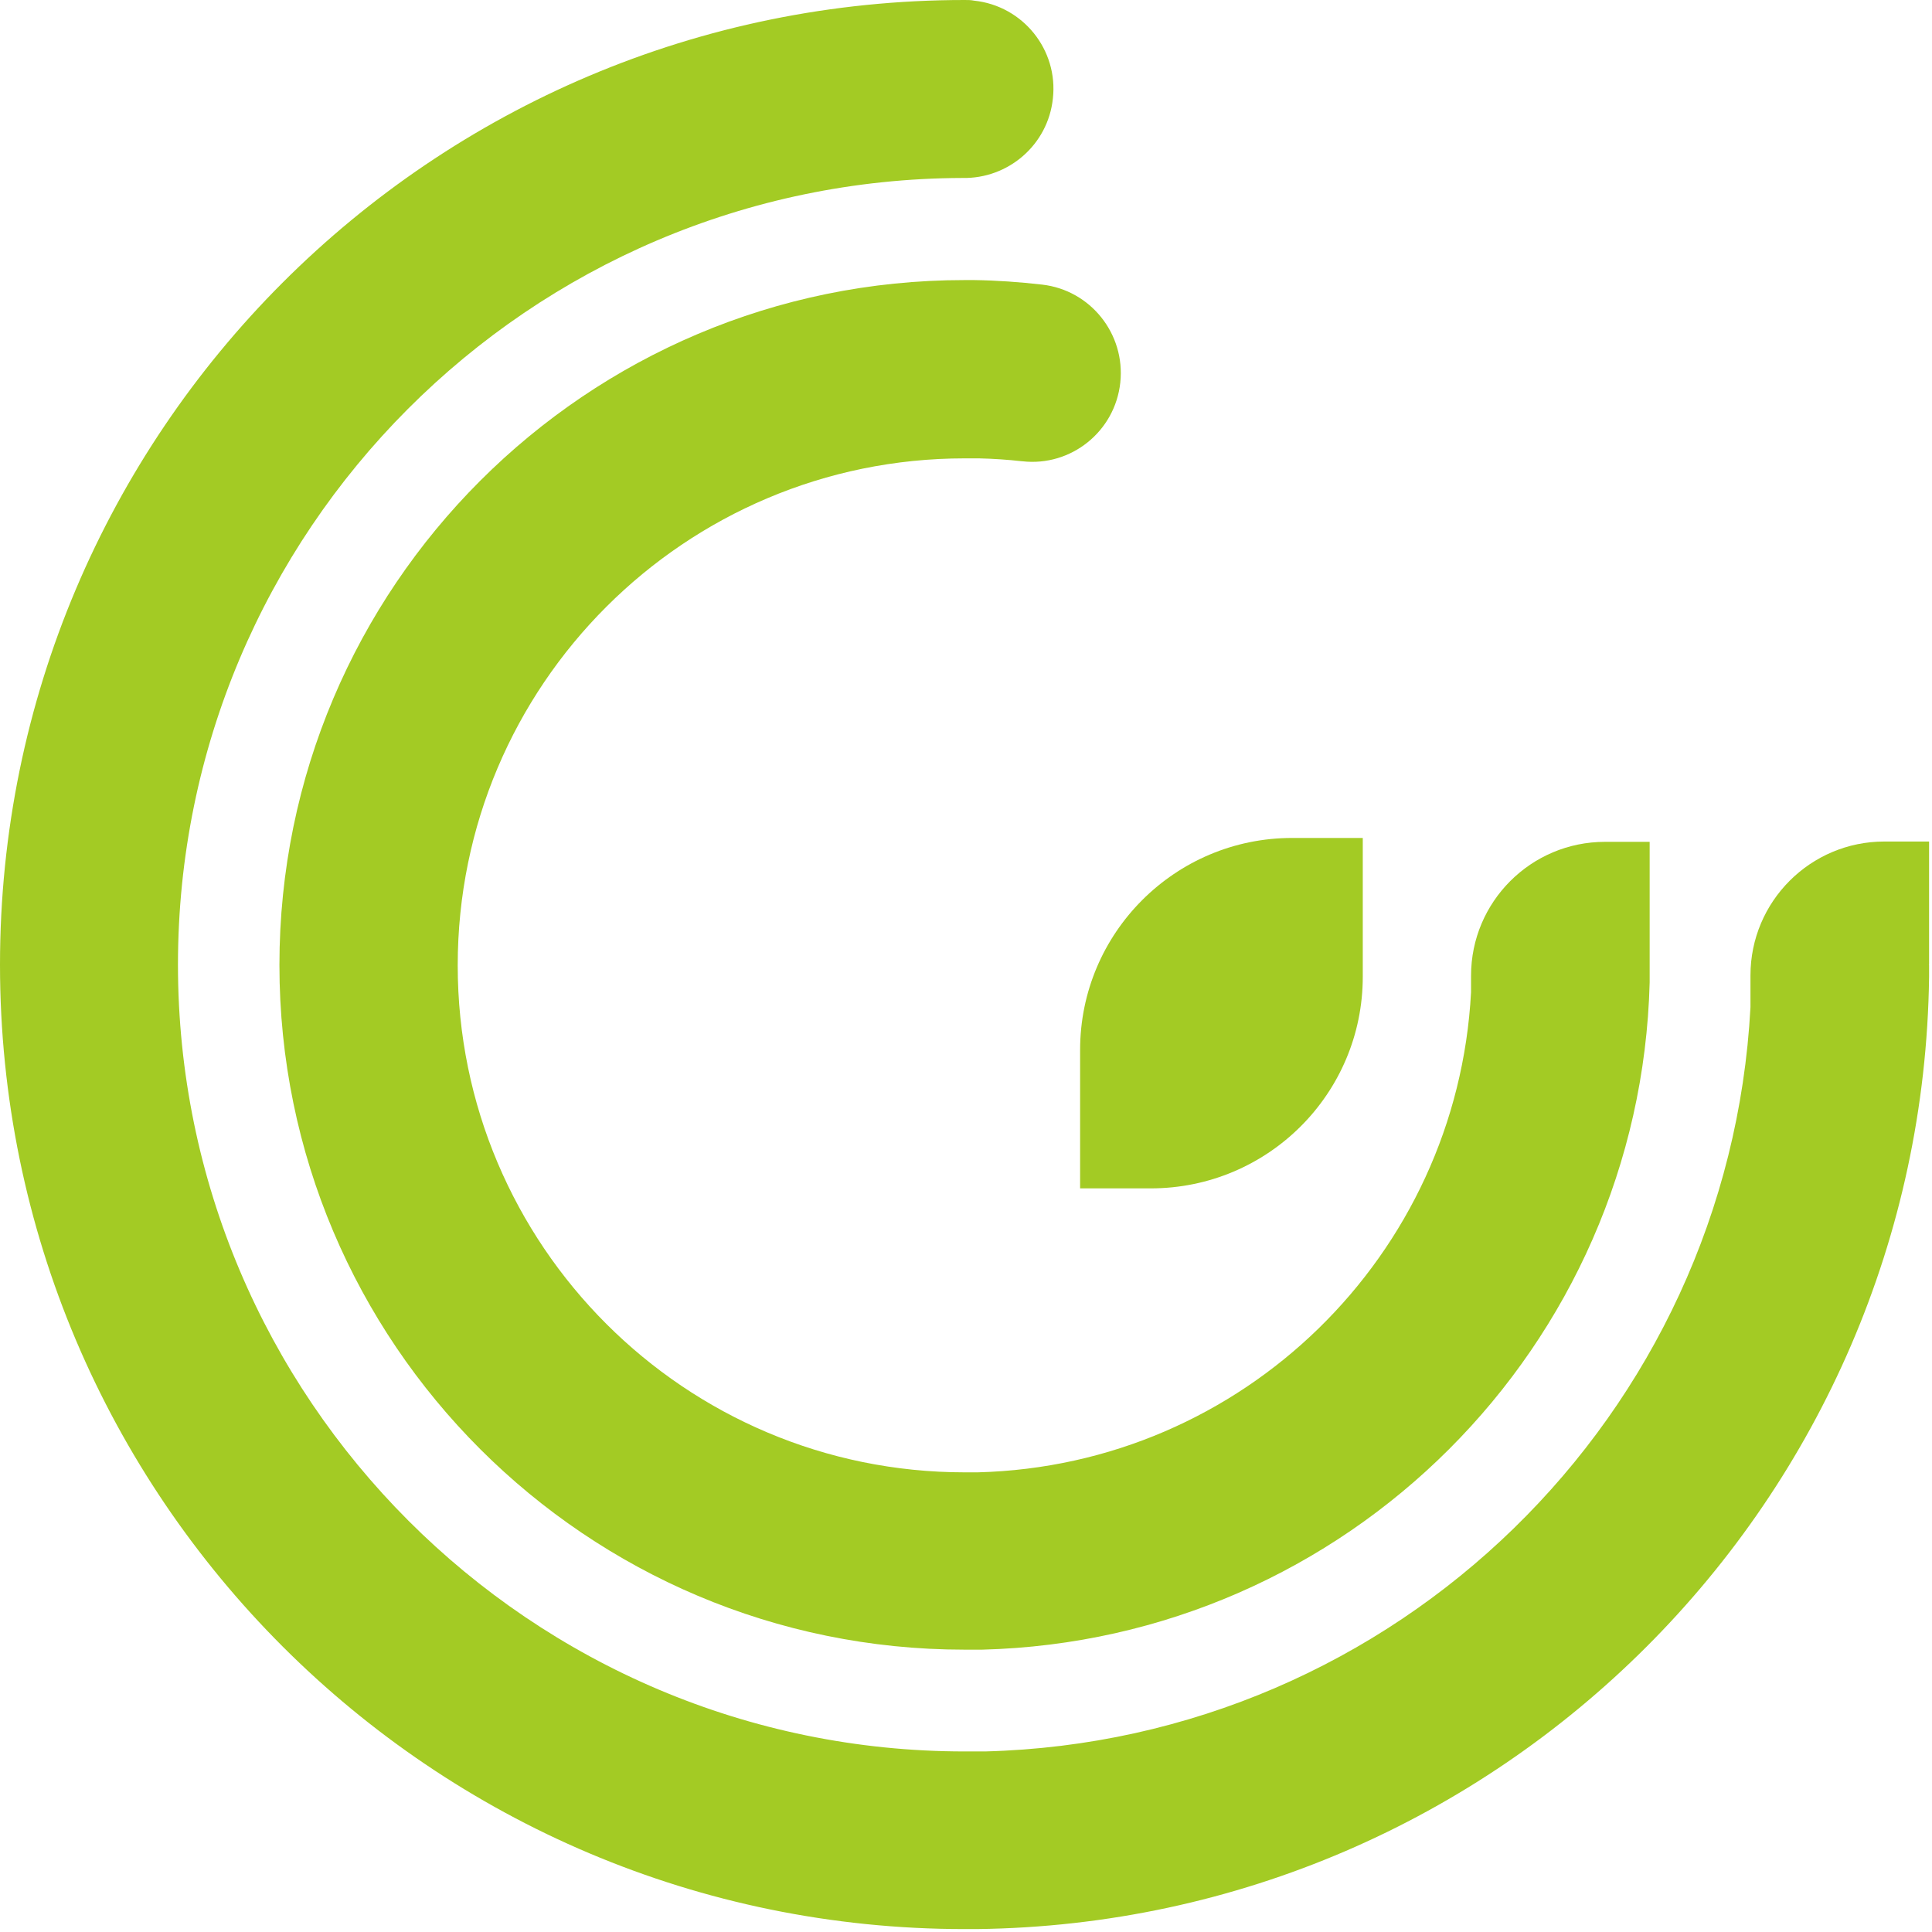 <?xml version="1.0" encoding="UTF-8" standalone="no"?>
<!DOCTYPE svg PUBLIC "-//W3C//DTD SVG 1.1//EN" "http://www.w3.org/Graphics/SVG/1.1/DTD/svg11.dtd">
<svg width="100%" height="100%" viewBox="0 0 596 596" version="1.1" xmlns="http://www.w3.org/2000/svg" xmlns:xlink="http://www.w3.org/1999/xlink" xml:space="preserve" xmlns:serif="http://www.serif.com/" style="fill-rule:evenodd;clip-rule:evenodd;stroke-linejoin:round;stroke-miterlimit:2;">
    <path d="M420.4,258.5L420.4,301.3C420.4,337.4 391.1,366.6 355,366.6L333.2,366.6L333.2,323.9C333.2,287.8 362.5,258.5 398.6,258.5L420.4,258.5Z" style="fill:rgb(163,203,36);"/>
    <path d="M595,297.6L595.1,297.6L595.1,301.4C593,462.7 462.7,593.1 301.4,595.1L297.6,595.1C133.3,595.1 0,461.8 0,297.6C0,133.4 133.2,0 297.6,0C298.6,0 299.5,0 300.5,0.2C315.6,1.8 326.5,15.4 324.8,30.4C323.3,44.7 311,55.2 296.9,54.9C163.2,55.3 54.9,163.8 54.9,297.6C54.9,431.4 163.6,540.3 297.6,540.3L303.9,540.3C430.7,537 533.3,436.6 540,310.7L540,300.9C540,278.1 558.5,259.6 581.3,259.6L595.1,259.6L595.1,297.7L595,297.6Z" style="fill:rgb(163,203,36);"/>
    <path d="M508.9,297.6L508.9,303.1C506,415.5 415.4,506 303,508.9L297.5,508.9C180.9,508.9 86.2,414.3 86.2,297.7C86.2,181.1 180.9,86.4 297.5,86.4L300.5,86.4C307.5,86.5 314.5,87 321.5,87.8C336.4,89.5 347.2,103 345.6,118C344,133.1 330.4,144 315.4,142.3L315.3,142.3C310.9,141.8 306.4,141.5 302,141.4L297.6,141.4C211.3,141.4 141.2,211.4 141.2,297.8C141.2,384.2 211.3,454.2 297.6,454.2L301.6,454.2C383.4,452.1 449.5,387.3 453.8,306.1L453.8,301C453.8,278.2 472.3,259.7 495.1,259.7L508.9,259.7L508.9,297.8L508.9,297.6Z" style="fill:rgb(163,203,36);"/>
</svg>
